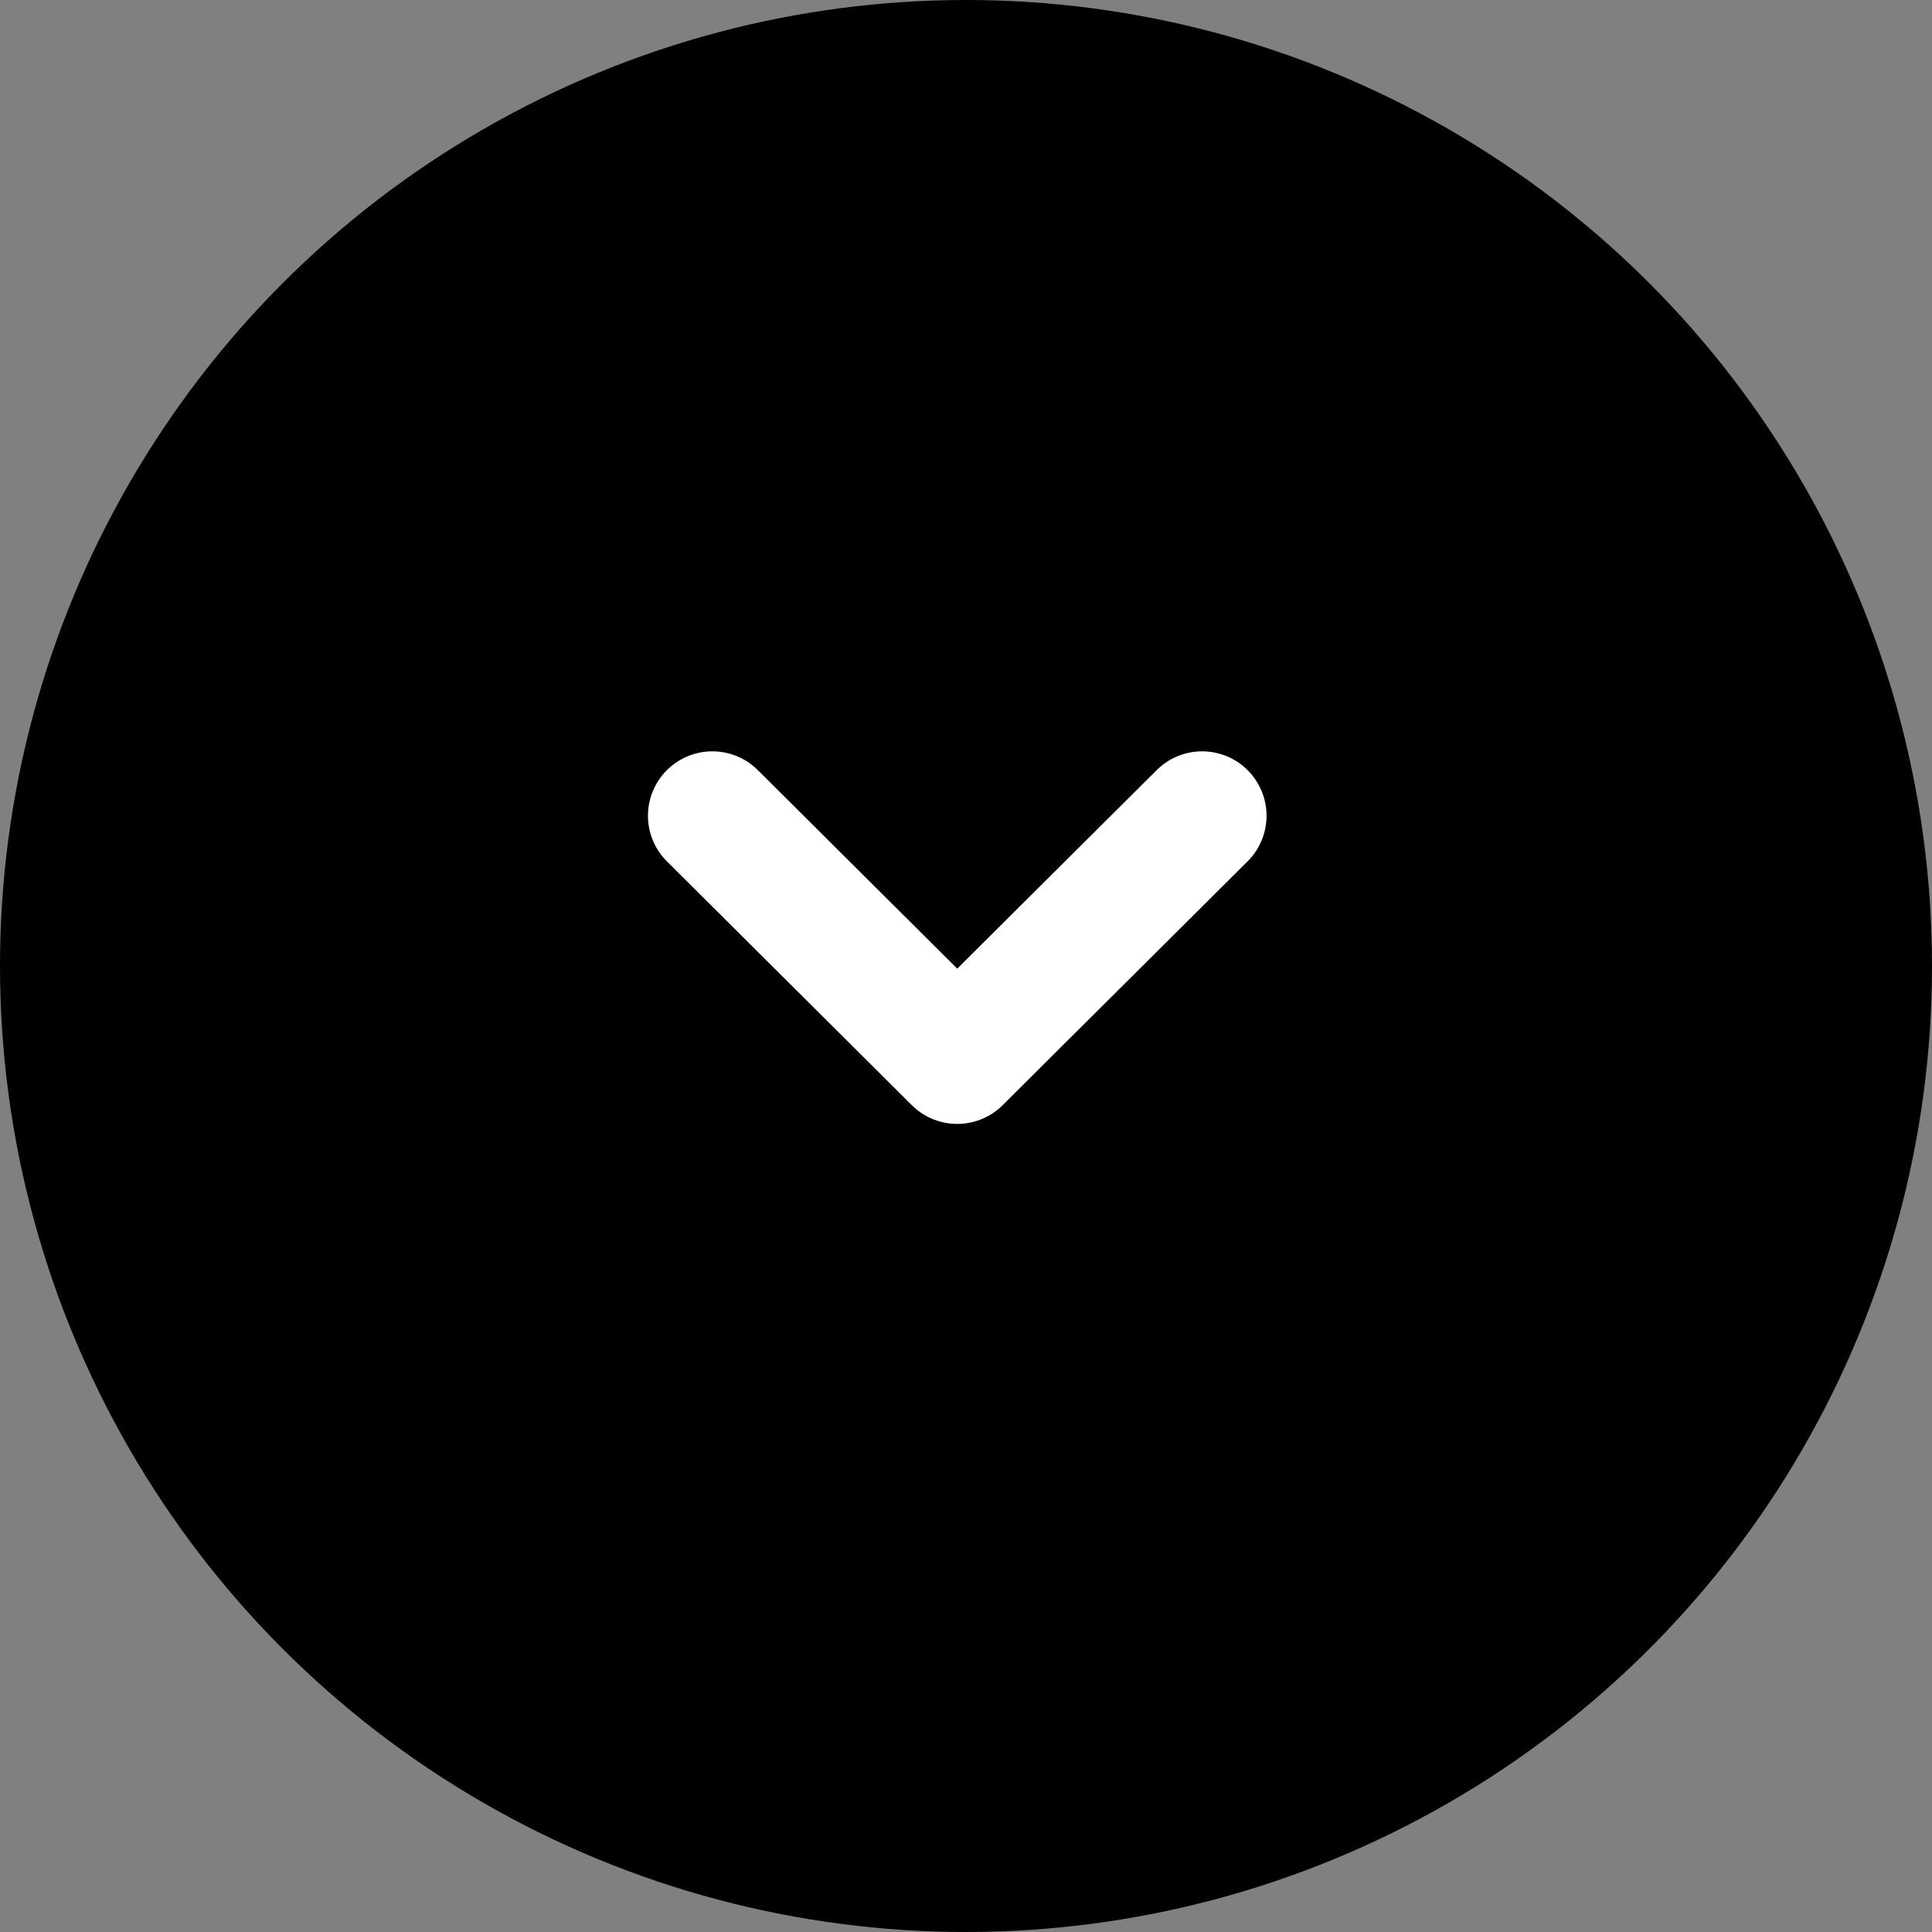 <svg xmlns="http://www.w3.org/2000/svg" width="45" height="45" fill="none"><rect width="100%" height="100%" fill="#808080" stroke="none"/><circle cx="22.5" cy="22.5" r="22.5" fill="#000" transform="rotate(-180 22.5 22.5)"/><path stroke="#fff" stroke-linecap="round" stroke-linejoin="round" stroke-width="3" d="m28 19-5.704 5.678L16.592 19"/></svg>